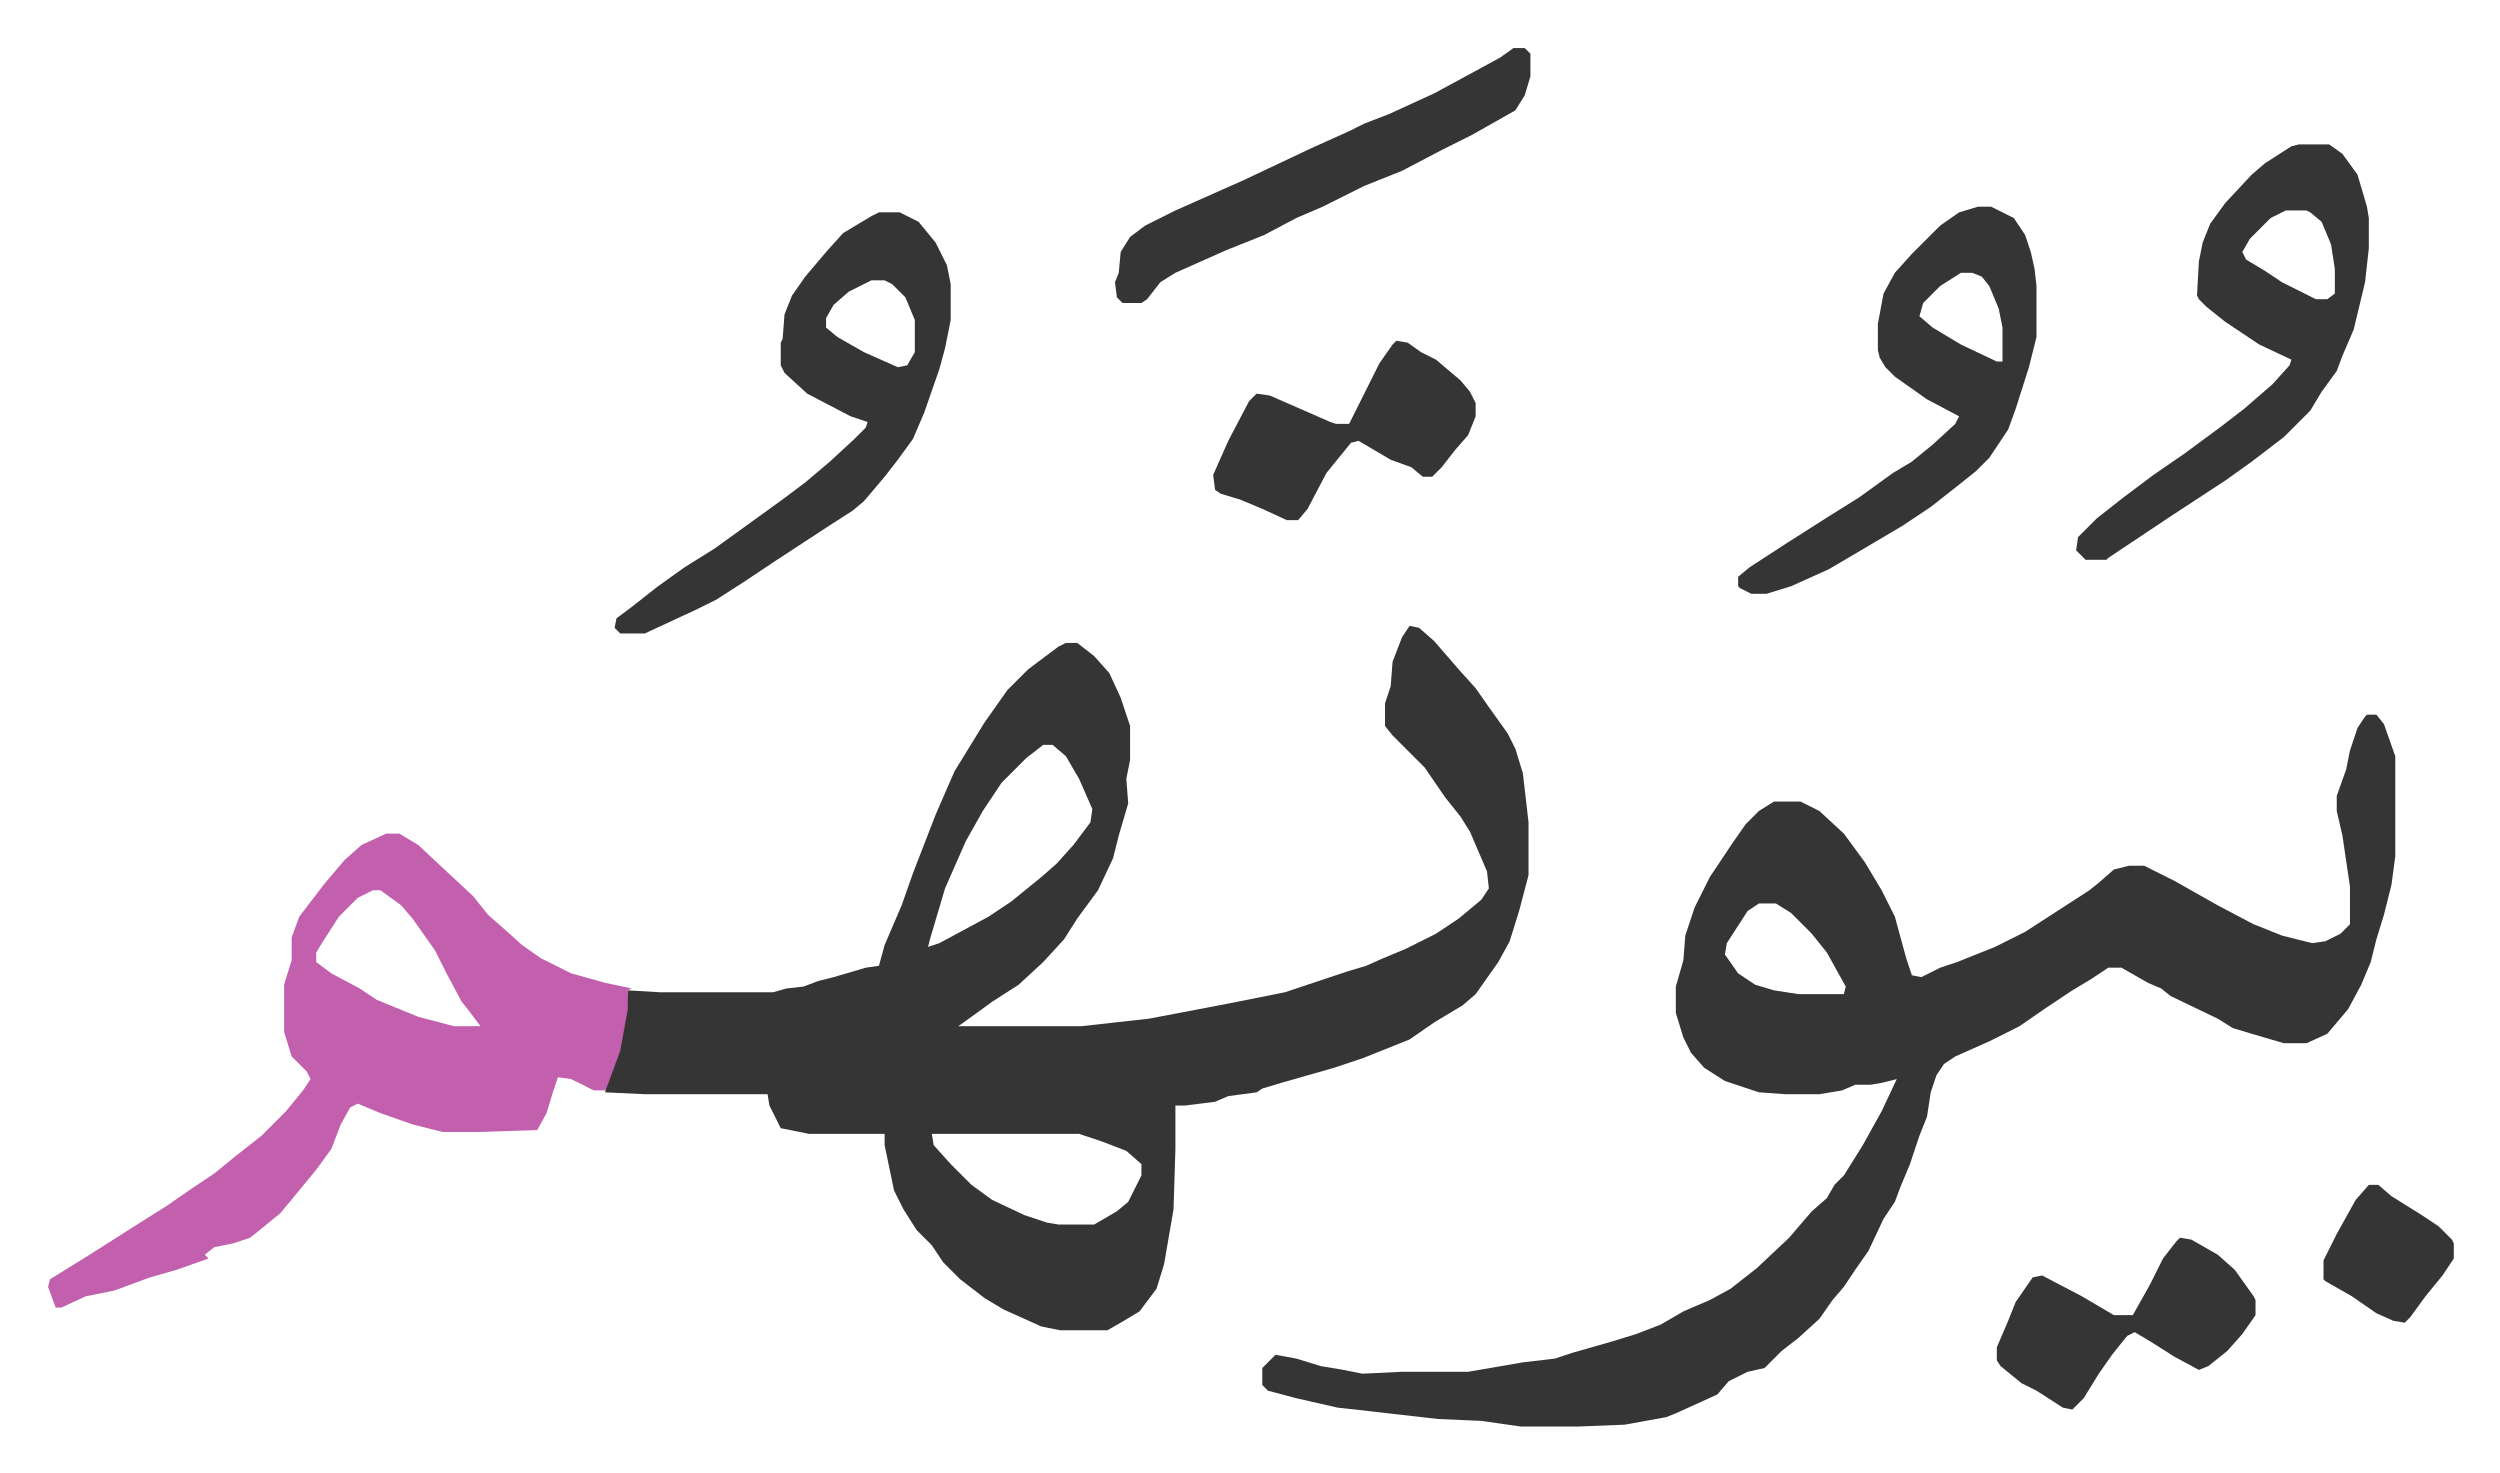<svg xmlns="http://www.w3.org/2000/svg" role="img" viewBox="-25.46 372.54 1323.92 779.92"><path fill="#353535" id="rule_normal" d="M721 704l5 1 8 7 13 15 9 10 7 10 10 14 4 8 4 13 3 26v28l-5 19-5 16-6 11-12 17-7 6-15 9-13 9-25 10-15 5-14 4-14 4-10 3-3 2-15 2-7 3-16 2h-5v23l-1 32-5 29-4 13-9 12-10 6-7 4h-25l-10-2-20-9-10-6-13-10-9-9-6-9-8-8-7-11-5-10-5-24v-6h-40l-15-3-6-12-1-6h-65l-21-1 1-5 7-21 3-18 1-10 17 1h60l7-2 9-1 8-3 8-2 17-5 7-1 3-11 9-21 6-17 12-31 10-23 16-26 12-17 11-11 16-12 4-2h6l9 7 8 9 6 13 5 15v18l-2 10 1 13-5 17-3 12-8 17-11 15-7 11-11 12-13 12-14 9-11 8-7 5h65l36-4 42-8 30-6 15-5 18-6 10-3 9-4 12-5 16-8 12-8 12-10 4-6-1-9-9-21-5-8-8-10-11-16-12-12-5-5-4-5v-12l3-9 1-13 5-13zm-194 63l-9 7-13 13-10 15-9 16-11 25-8 27-1 4 6-2 26-14 12-8 16-13 8-7 9-10 9-12 1-7-7-16-7-12-7-6zm-59 206l1 6 9 10 11 11 11 8 17 8 12 4 6 1h19l12-7 6-5 4-8 3-6v-6l-8-7-13-5-12-4zm760-222h5l4 5 6 17v53l-2 15-4 16-4 13-3 12-5 12-7 13-11 13-11 5h-12l-17-5-10-3-8-5-25-12-5-4-7-3-14-8h-7l-9 6-10 6-15 10-13 9-16 8-18 8-6 4-4 6-3 9-2 13-4 10-5 15-5 12-3 8-6 9-8 17-7 10-6 9-6 7-7 10-11 10-9 7-9 9-9 2-10 5-6 7-22 10-5 2-22 4-25 1h-30l-21-3-23-1-35-4-18-2-22-5-15-4-3-3v-9l7-7 11 2 13 4 12 2 10 2 21-1h35l29-5 17-2 9-3 21-6 13-4 13-5 12-7 14-6 11-6 14-11 17-16 12-14 8-7 4-7 5-5 10-16 10-18 8-17-8 2-6 1h-8l-7 3-12 2h-18l-14-1-18-6-11-7-7-8-4-8-4-13v-14l4-14 1-13 5-15 8-16 12-18 7-10 7-7 8-5h14l10 5 13 12 11 15 9 15 7 14 6 22 3 9 5 1 10-5 9-3 20-8 16-8 17-11 17-11 5-4 8-7 8-2h8l16 8 23 13 19 10 15 6 16 4 7-1 8-4 5-5v-20l-4-27-3-13v-8l5-14 2-10 4-12 4-6zM906 851l-6 4-11 17-1 6 7 10 9 6 10 3 13 2h24l1-4-10-18-8-10-11-11-8-5z"/><path fill="#c360ae" id="rule_ikhfa_shafawi_with_meem" d="M179 814h7l10 6 15 14 14 13 8 10 8 7 10 9 10 7 16 8 18 5 14 3-2 1v10l-4 22-7 19-1 2h-6l-12-6-7-1-3 9-3 10-5 9-31 1h-19l-16-4-17-6-12-5-4 2-5 9-5 13-8 11-14 17-5 6-11 9-5 4-9 3-10 2-5 4 2 2-17 6-14 4-19 7-15 3-13 6H4l-4-11 1-4 21-13 22-14 19-12 13-9 12-8 11-9 14-11 13-13 9-11 4-6-2-4-8-8-4-13v-25l4-13v-12l4-11 13-17 11-13 9-8zm-7 30l-8 4-10 10-9 14-3 5v5l8 6 15 8 9 6 22 9 19 5h14l-6-8-4-5-8-15-6-12-12-17-6-7-11-8z"/><path fill="#353535" id="rule_normal" d="M440 485h11l10 5 9 11 6 12 2 10v19l-3 15-3 11-8 23-6 14-8 11-7 9-11 13-6 5-14 9-29 19-15 10-14 9-10 5-28 13h-13l-3-3 1-5 8-6 14-11 14-10 16-10 18-13 18-13 12-9 13-11 13-12 6-6 1-3-9-3-23-12-12-11-2-4v-12l1-2 1-13 4-10 7-10 11-13 9-10 15-9zm-4 36l-12 6-8 7-4 7v5l6 5 14 8 18 8 5-1 4-7v-17l-5-12-7-7-4-2zm756-72h16l7 5 8 11 5 17 1 6v16l-2 18-6 25-6 14-3 8-8 11-6 10-14 14-17 13-14 10-29 19-33 22-1 1h-11l-5-5 1-7 10-10 14-11 16-12 16-11 19-14 13-10 15-13 9-10 1-3-17-8-18-12-10-8-4-4-1-2 1-18 2-10 4-10 8-11 14-15 7-6 14-9zm-7 35l-8 4-11 11-4 7 2 4 10 6 9 6 18 9h6l4-3v-13l-2-13-5-12-6-5-2-1zm-163-2h7l12 6 6 9 3 9 2 9 1 9v27l-4 16-7 22-4 11-10 15-7 7-10 8-14 11-15 10-22 13-17 10-20 9-13 4h-8l-6-3-1-1v-5l6-5 20-13 22-14 16-10 18-13 10-6 11-9 12-11 2-4-17-9-17-12-5-5-3-5-1-4v-14l3-16 6-11 9-10 15-15 10-7zm-9 35l-11 7-9 9-2 7 7 6 15 9 19 9h3v-18l-2-10-5-12-4-5-5-2zM776 398h6l3 3v12l-3 10-5 8-23 13-16 8-21 11-20 8-22 11-14 6-17 9-20 8-27 12-8 5-7 9-3 2h-10l-3-3-1-8 2-5 1-11 5-8 8-6 16-8 36-16 36-17 20-9 8-4 13-5 24-11 24-13 11-6zm-62 155l6 1 7 5 8 4 13 11 5 6 3 6v7l-4 10-7 8-7 9-5 5h-5l-6-5-11-4-17-10-4 1-13 16-10 19-5 6h-6l-13-6-12-5-10-3-3-2-1-8 8-18 11-21 4-4 7 1 32 14 3 1h7l8-16 8-16 7-10zm415 475l6 1 14 8 9 8 10 14 1 2v8l-7 10-8 9-10 8-5 2-13-7-11-7-10-6-4 2-8 10-7 10-8 13-6 6-5-1-14-9-8-4-11-9-2-3v-7l6-14 4-10 9-13 5-1 21 11 17 10h10l9-16 7-14 7-9zm100-28h5l7 6 16 10 9 6 7 7 1 2v8l-6 9-9 11-8 11-3 3-6-1-9-4-13-9-14-8-1-1v-10l7-14 10-18z"/></svg>
